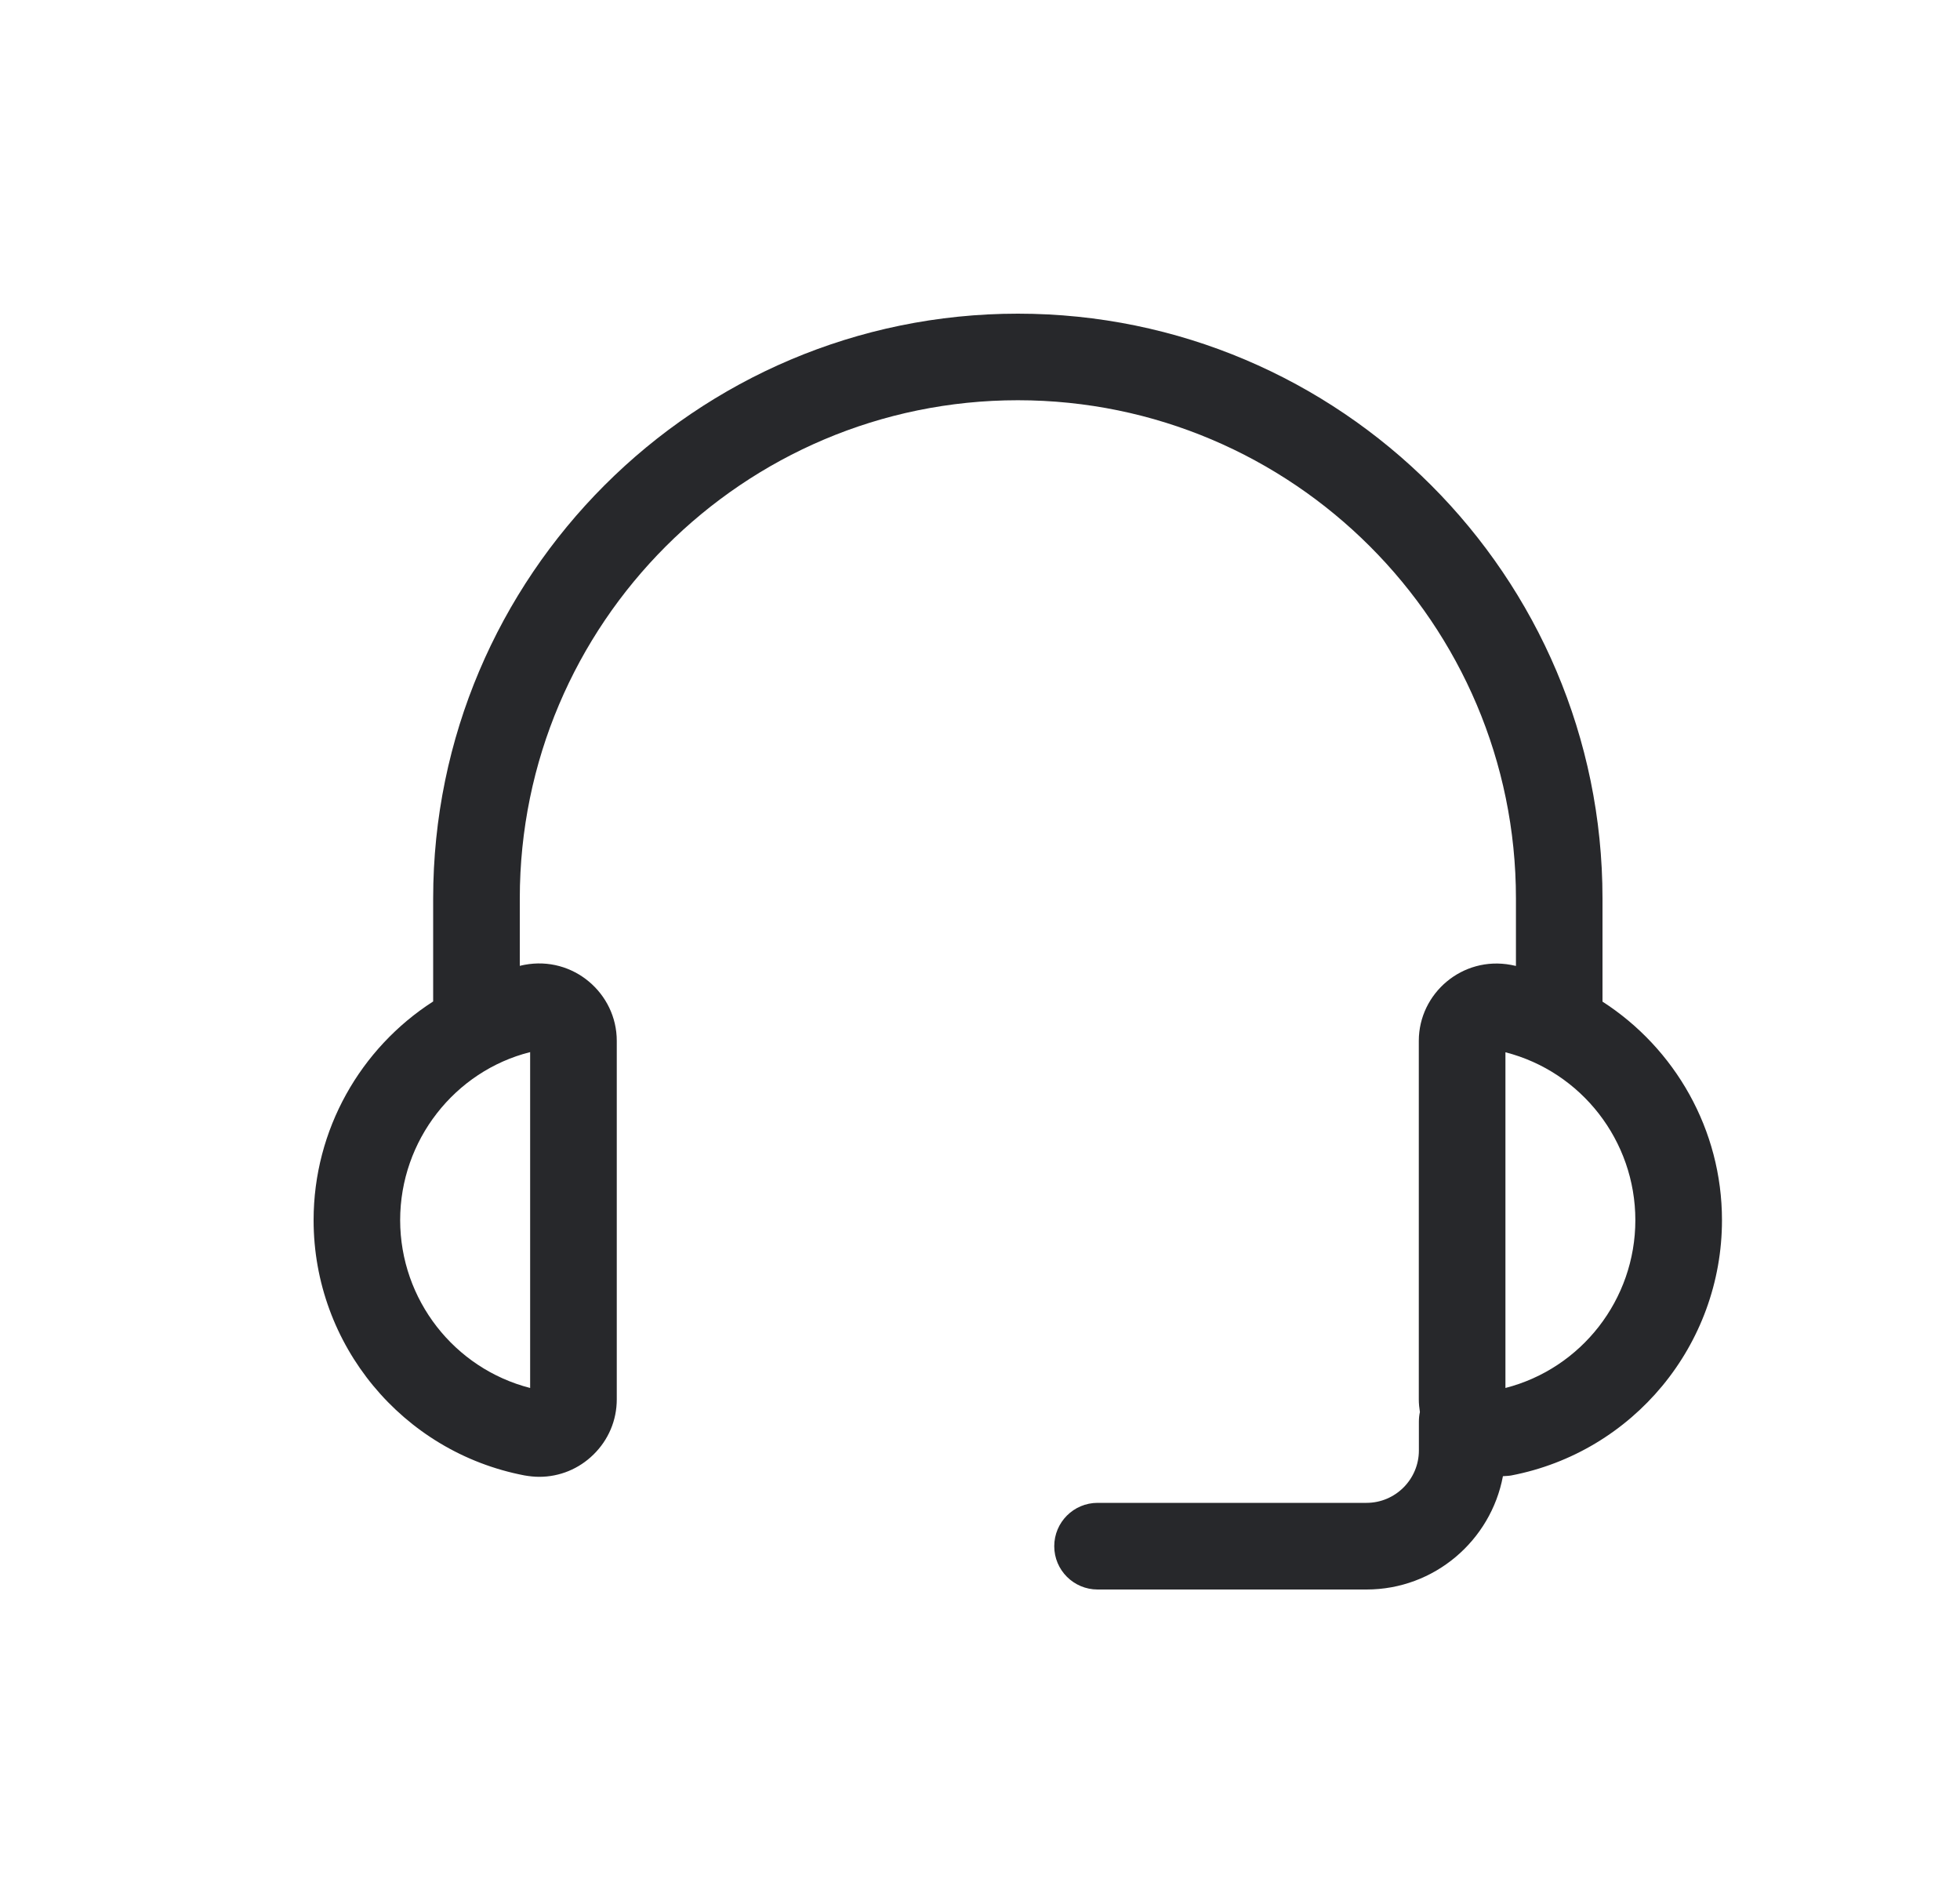 <?xml version="1.0" encoding="UTF-8"?>
<svg xmlns="http://www.w3.org/2000/svg" width="25" height="24" viewBox="0 0 25 24" fill="none">
  <path d="M12.983 4C17.095 4 20.44 7.346 20.44 11.457V12.773C21.365 13.369 21.964 14.406 21.964 15.56C21.964 17.15 20.833 18.518 19.274 18.816C19.24 18.822 19.204 18.822 19.17 18.825C19.016 19.646 18.295 20.27 17.43 20.27H14C13.695 20.27 13.447 20.023 13.447 19.718C13.447 19.412 13.695 19.165 14 19.165H17.43C17.798 19.165 18.098 18.865 18.098 18.497V18.13C18.098 18.088 18.102 18.046 18.111 18.007C18.103 17.954 18.097 17.901 18.097 17.846V13.273C18.097 12.668 18.652 12.188 19.274 12.305C19.295 12.309 19.315 12.314 19.336 12.318V11.457C19.336 7.954 16.486 5.105 12.983 5.104C9.48 5.104 6.63 7.954 6.63 11.457V12.317C6.65 12.313 6.669 12.307 6.689 12.304C7.311 12.186 7.867 12.667 7.867 13.273V17.845C7.867 18.112 7.761 18.362 7.57 18.549C7.384 18.732 7.138 18.833 6.878 18.833C6.816 18.833 6.752 18.826 6.689 18.815C5.132 18.517 4 17.149 4 15.56C4 14.405 4.599 13.366 5.525 12.771V11.457C5.526 7.345 8.872 4 12.983 4ZM6.762 13.417C5.802 13.658 5.104 14.541 5.104 15.56C5.105 16.573 5.794 17.452 6.762 17.7V13.417ZM19.202 17.7C20.17 17.452 20.859 16.573 20.859 15.56C20.859 14.547 20.17 13.667 19.202 13.419V17.7Z" fill="#27282B"></path>
</svg>
